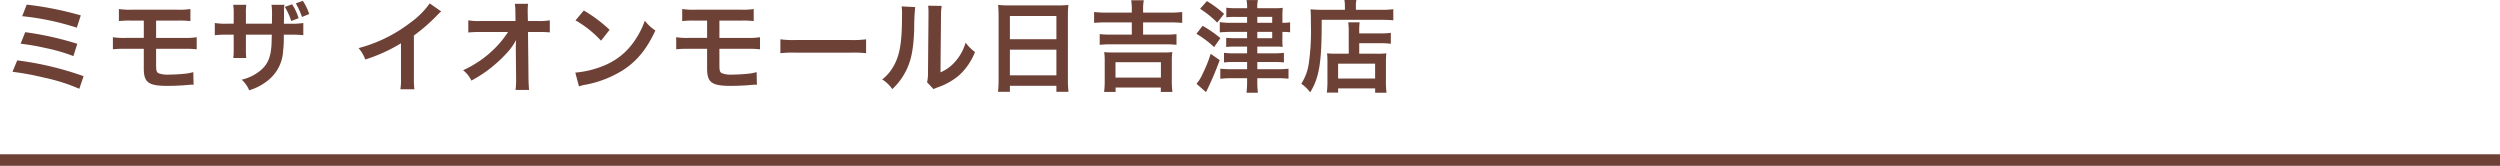 <svg xmlns="http://www.w3.org/2000/svg" viewBox="0 0 650 43.116"><g data-name="Layer 2"><path fill="none" stroke="#6e4137" stroke-miterlimit="10" stroke-width="3" d="M0 41.616h650"/><path d="M4.473 15.7a81.369 81.369 0 0117.263 4.108l-1.117 3.277a47.734 47.734 0 00-9.2-2.912 72.088 72.088 0 00-8.169-1.505zm2.08-7.332a81.7 81.7 0 0113.547 3.02l-1.014 3.2a44.69 44.69 0 00-7.15-2.08 57.2 57.2 0 00-6.579-1.144zM6.942 1.2A86.666 86.666 0 0121.009 4l-1.04 3.2a68.452 68.452 0 00-14.2-2.99zM32.63 12.688a25.753 25.753 0 00-3.276.13V9.672a17.814 17.814 0 003.328.182h4.707v-4.5h-3.173a24.423 24.423 0 00-3.3.13V2.34a17.825 17.825 0 003.354.181h11.855a17.985 17.985 0 003.38-.181v3.145a24.646 24.646 0 00-3.328-.13h-5.591v4.5h7.228a17.992 17.992 0 003.329-.182v3.146a25.772 25.772 0 00-3.276-.13h-7.281v4.161c0 1.559.131 1.949.7 2.21a6.789 6.789 0 002.679.337c.935 0 2.521-.078 3.874-.208a12.067 12.067 0 002.418-.442l.078 3.3a2.909 2.909 0 00-.442-.027c-.235 0-.235 0-2.106.157a69.73 69.73 0 01-4.135.155c-5.07 0-6.265-.857-6.265-4.523v-5.121zm38.065-6.526l.026-1.17V4.16a17.136 17.136 0 00-.13-2.912h3.354a9.932 9.932 0 00-.1 1.768c0 1.586 0 1.586-.027 3.146h1.665a18.343 18.343 0 003.38-.183v3.173a26.4 26.4 0 00-3.328-.131h-1.746a31.69 31.69 0 01-.182 4.265 10.416 10.416 0 01-3.744 7.462 14.468 14.468 0 01-5.07 2.731 7.7 7.7 0 00-1.951-2.756 12.068 12.068 0 004.967-2.471c1.767-1.534 2.521-3.25 2.755-6.24.053-.572.053-1.2.105-2.991h-6.734V12.9a16 16 0 00.1 2.184h-3.377a16.867 16.867 0 00.1-2.236V9.021h-1.582a26.4 26.4 0 00-3.328.131V5.979a18.355 18.355 0 003.381.183h1.533v-2.6a13.985 13.985 0 00-.129-2.314h3.406a12.814 12.814 0 00-.1 2.21v2.7zm5.252-5.045a13.592 13.592 0 011.69 3.614l-1.924.729a16.258 16.258 0 00-1.664-3.666zm2.574 3.3A19.866 19.866 0 0076.909.884l1.82-.676a13.888 13.888 0 011.664 3.432zm36.192-1.453a10.71 10.71 0 00-.962.91 45.915 45.915 0 01-6.137 5.355v11.1a19.82 19.82 0 00.13 2.887H104.1a14.636 14.636 0 00.156-2.809v-9.149a42.115 42.115 0 01-9.281 4.212 9.8 9.8 0 00-1.743-2.964 37.976 37.976 0 0013.651-6.76 20.82 20.82 0 004.84-4.862zm19.395 9.308c0-.13.052-1.456.079-1.872a15.76 15.76 0 01-2.653 3.64 35.673 35.673 0 01-5.122 4.524 37.661 37.661 0 01-3.848 2.392 7.552 7.552 0 00-2.158-2.7 27.652 27.652 0 008.19-5.642 24.689 24.689 0 003.484-4.29h-7.124a27.073 27.073 0 00-3.2.13V5.277a15.028 15.028 0 003.276.183h9L134 3.38a18.409 18.409 0 00-.13-2.393h3.433a16.671 16.671 0 00-.1 2.21v.157l.052 2.106h2.627a14.7 14.7 0 003.068-.183v3.147a26.757 26.757 0 00-2.99-.1h-2.68l.13 12.065c.027 1.273.078 2.261.156 2.989h-3.536a16.407 16.407 0 00.157-2.5v-.468l-.079-7.774zm15.47 6.604a24.769 24.769 0 007.695-1.924 17.374 17.374 0 007.727-6.37 21.674 21.674 0 002.652-5.2A11.212 11.212 0 00170.4 7.93c-2.21 4.758-4.679 7.826-8.242 10.192a28.065 28.065 0 01-9.906 3.9 9.225 9.225 0 00-1.717.443zm2.209-16.147a36.8 36.8 0 016.713 5.019l-2.236 2.834A27.3 27.3 0 00149.63 5.3zm27.301 9.959a25.762 25.762 0 00-3.276.13V9.672a17.814 17.814 0 003.329.182h4.705v-4.5h-3.172a24.423 24.423 0 00-3.3.13V2.34a17.831 17.831 0 003.355.181h11.855a17.991 17.991 0 003.381-.181v3.145a24.646 24.646 0 00-3.328-.13h-5.59v4.5h7.227a17.986 17.986 0 003.329-.182v3.146a25.78 25.78 0 00-3.277-.13h-7.279v4.161c0 1.559.129 1.949.7 2.21a6.79 6.79 0 002.678.337c.936 0 2.522-.078 3.875-.208a12.054 12.054 0 002.418-.442l.078 3.3a2.9 2.9 0 00-.442-.027c-.234 0-.234 0-2.107.157a69.663 69.663 0 01-4.134.155c-5.07 0-6.266-.857-6.266-4.523v-5.121zm23.812-2.47a25.526 25.526 0 004.211.182h13.86a25.533 25.533 0 004.212-.182v3.614a28.568 28.568 0 00-4.239-.13h-13.802a28.526 28.526 0 00-4.238.13zm35.052-8.372a54.278 54.278 0 00-.26 5.824c-.182 5.07-.754 8.008-2.106 10.686a16.544 16.544 0 01-3.586 4.81 9.249 9.249 0 00-2.626-2.521 10.7 10.7 0 002.678-2.991c1.872-2.99 2.47-6.344 2.47-13.625a13.055 13.055 0 00-.1-2.365zm6.891-.313A14.182 14.182 0 00244.66 4l-.13 14.8a10.449 10.449 0 003.979-2.964 12.7 12.7 0 002.548-4.758 10.923 10.923 0 002.444 2.445 16.139 16.139 0 01-4.134 6.057 17.13 17.13 0 01-5.539 3.12 11.525 11.525 0 00-1.117.468l-1.664-1.768a11.653 11.653 0 00.233-2.755l.13-14.665V3.2a11.28 11.28 0 00-.1-1.716zm14.793 2.523c0-1.014-.052-1.924-.13-2.783a22.764 22.764 0 002.886.13h12.585a20.739 20.739 0 002.807-.13 23.758 23.758 0 00-.13 2.653v16.8a26.3 26.3 0 00.157 3.145h-3.147v-1.562h-12.09v1.559h-3.094a27.265 27.265 0 00.156-3.145zm2.938 6.136h12.09V4.16h-12.09zm0 9.386h12.09v-6.656h-12.09zm31.695-17.135a13.761 13.761 0 00-.157-2.366h3.277a11.8 11.8 0 00-.182 2.366v.832h7.1a22.737 22.737 0 003.068-.155v2.834c-.832-.078-1.82-.13-3.068-.13h-7.1V9h5.9a23.19 23.19 0 002.783-.13v2.782a25.9 25.9 0 00-2.783-.13H288.73a26.446 26.446 0 00-2.808.13V8.866A24.344 24.344 0 00288.73 9h5.539V5.824h-6.735a30.581 30.581 0 00-3.068.13V3.12a24.562 24.562 0 003.095.155h6.708zm-7.2 21.452a22.506 22.506 0 00.157-2.861v-5.1a16.567 16.567 0 00-.131-2.392 15.344 15.344 0 002.158.1h13.365a16.014 16.014 0 002.184-.1 15.925 15.925 0 00-.13 2.392v5.1a20.615 20.615 0 00.156 2.861h-3.016V22.75h-11.755v1.15zm2.964-3.718h11.805v-4H290.03zm22.643-13.469a30.39 30.39 0 014.628 3.2l-1.638 2.34a25 25 0 00-4.6-3.458zm4.446 8.918a76.876 76.876 0 01-3.562 8.32l-2.47-2.158a10.4 10.4 0 001.612-2.626 35.712 35.712 0 002.08-5.174zM313.794.285a27.79 27.79 0 014.472 3.328l-1.794 2.263a25.571 25.571 0 00-4.447-3.588zm10.452 4.109h-3.068a20.612 20.612 0 00-2.34.1V2a16.442 16.442 0 002.418.13h2.99a8.3 8.3 0 00-.156-2.105h2.965a7.97 7.97 0 00-.157 2.107h4.525a13.655 13.655 0 002.08-.1 26.163 26.163 0 00-.078 1.977v1.919h.156a9.86 9.86 0 001.846-.13V8.4a12.827 12.827 0 00-1.846-.1h-.156v1.45a17.426 17.426 0 00.078 2.444 15.353 15.353 0 00-2.055-.078H326.9v1.742h4.317a16.975 16.975 0 002.6-.129v2.5a21.872 21.872 0 00-2.574-.105H326.9v1.872h5.227a26.288 26.288 0 002.886-.13v2.6a24.375 24.375 0 00-2.939-.13H326.9v.937a22.457 22.457 0 00.157 2.834h-2.967a21.8 21.8 0 00.156-2.834v-.937h-4.134a21.135 21.135 0 00-2.834.156v-2.63a26.627 26.627 0 002.834.13h4.134V16.12h-3.51a16.374 16.374 0 00-2.5.13v-2.521a16.9 16.9 0 002.522.129h3.484v-1.742h-3.172a18.373 18.373 0 00-2.262.1V9.828a19 19 0 002.314.1h3.12V8.294H319.9a25.714 25.714 0 00-2.756.13V5.746a18.318 18.318 0 002.834.182h4.264zm6.526 1.534V4.394H326.9v1.534zm-3.874 4h3.874V8.294H326.9zm22.777-8.342a8.634 8.634 0 00-.13-1.586h3.12a6.575 6.575 0 00-.13 1.611v.937h6.448a24.138 24.138 0 003.277-.156v2.885c-.781-.077-1.95-.13-3.225-.13h-15.392c.026 11.025-.6 14.952-2.991 18.851a11.165 11.165 0 00-2.313-2.235 13.147 13.147 0 001.95-5.279 59.838 59.838 0 00.546-10.114c0-2.21-.026-3.042-.1-3.952.911.078 1.9.13 3.069.13h5.876zm.988 6.786a14.7 14.7 0 00-.13-2.574h2.967a18.749 18.749 0 00-.1 2.574v.312h5.46a16.854 16.854 0 002.755-.156v2.86a19.665 19.665 0 00-2.652-.156H353.4v2.73h4.757a17.073 17.073 0 002.288-.1 25.672 25.672 0 00-.1 2.626v4.239a22.409 22.409 0 00.155 3.38h-2.964v-1.123h-9.62v1.092h-2.938a24.1 24.1 0 00.156-3.2v-4.73a19.1 19.1 0 00-.1-2.288 17.763 17.763 0 002.314.1h3.328zm-2.756 12.038h9.62v-3.848h-9.62z" fill="#6e4137"/></g></svg>